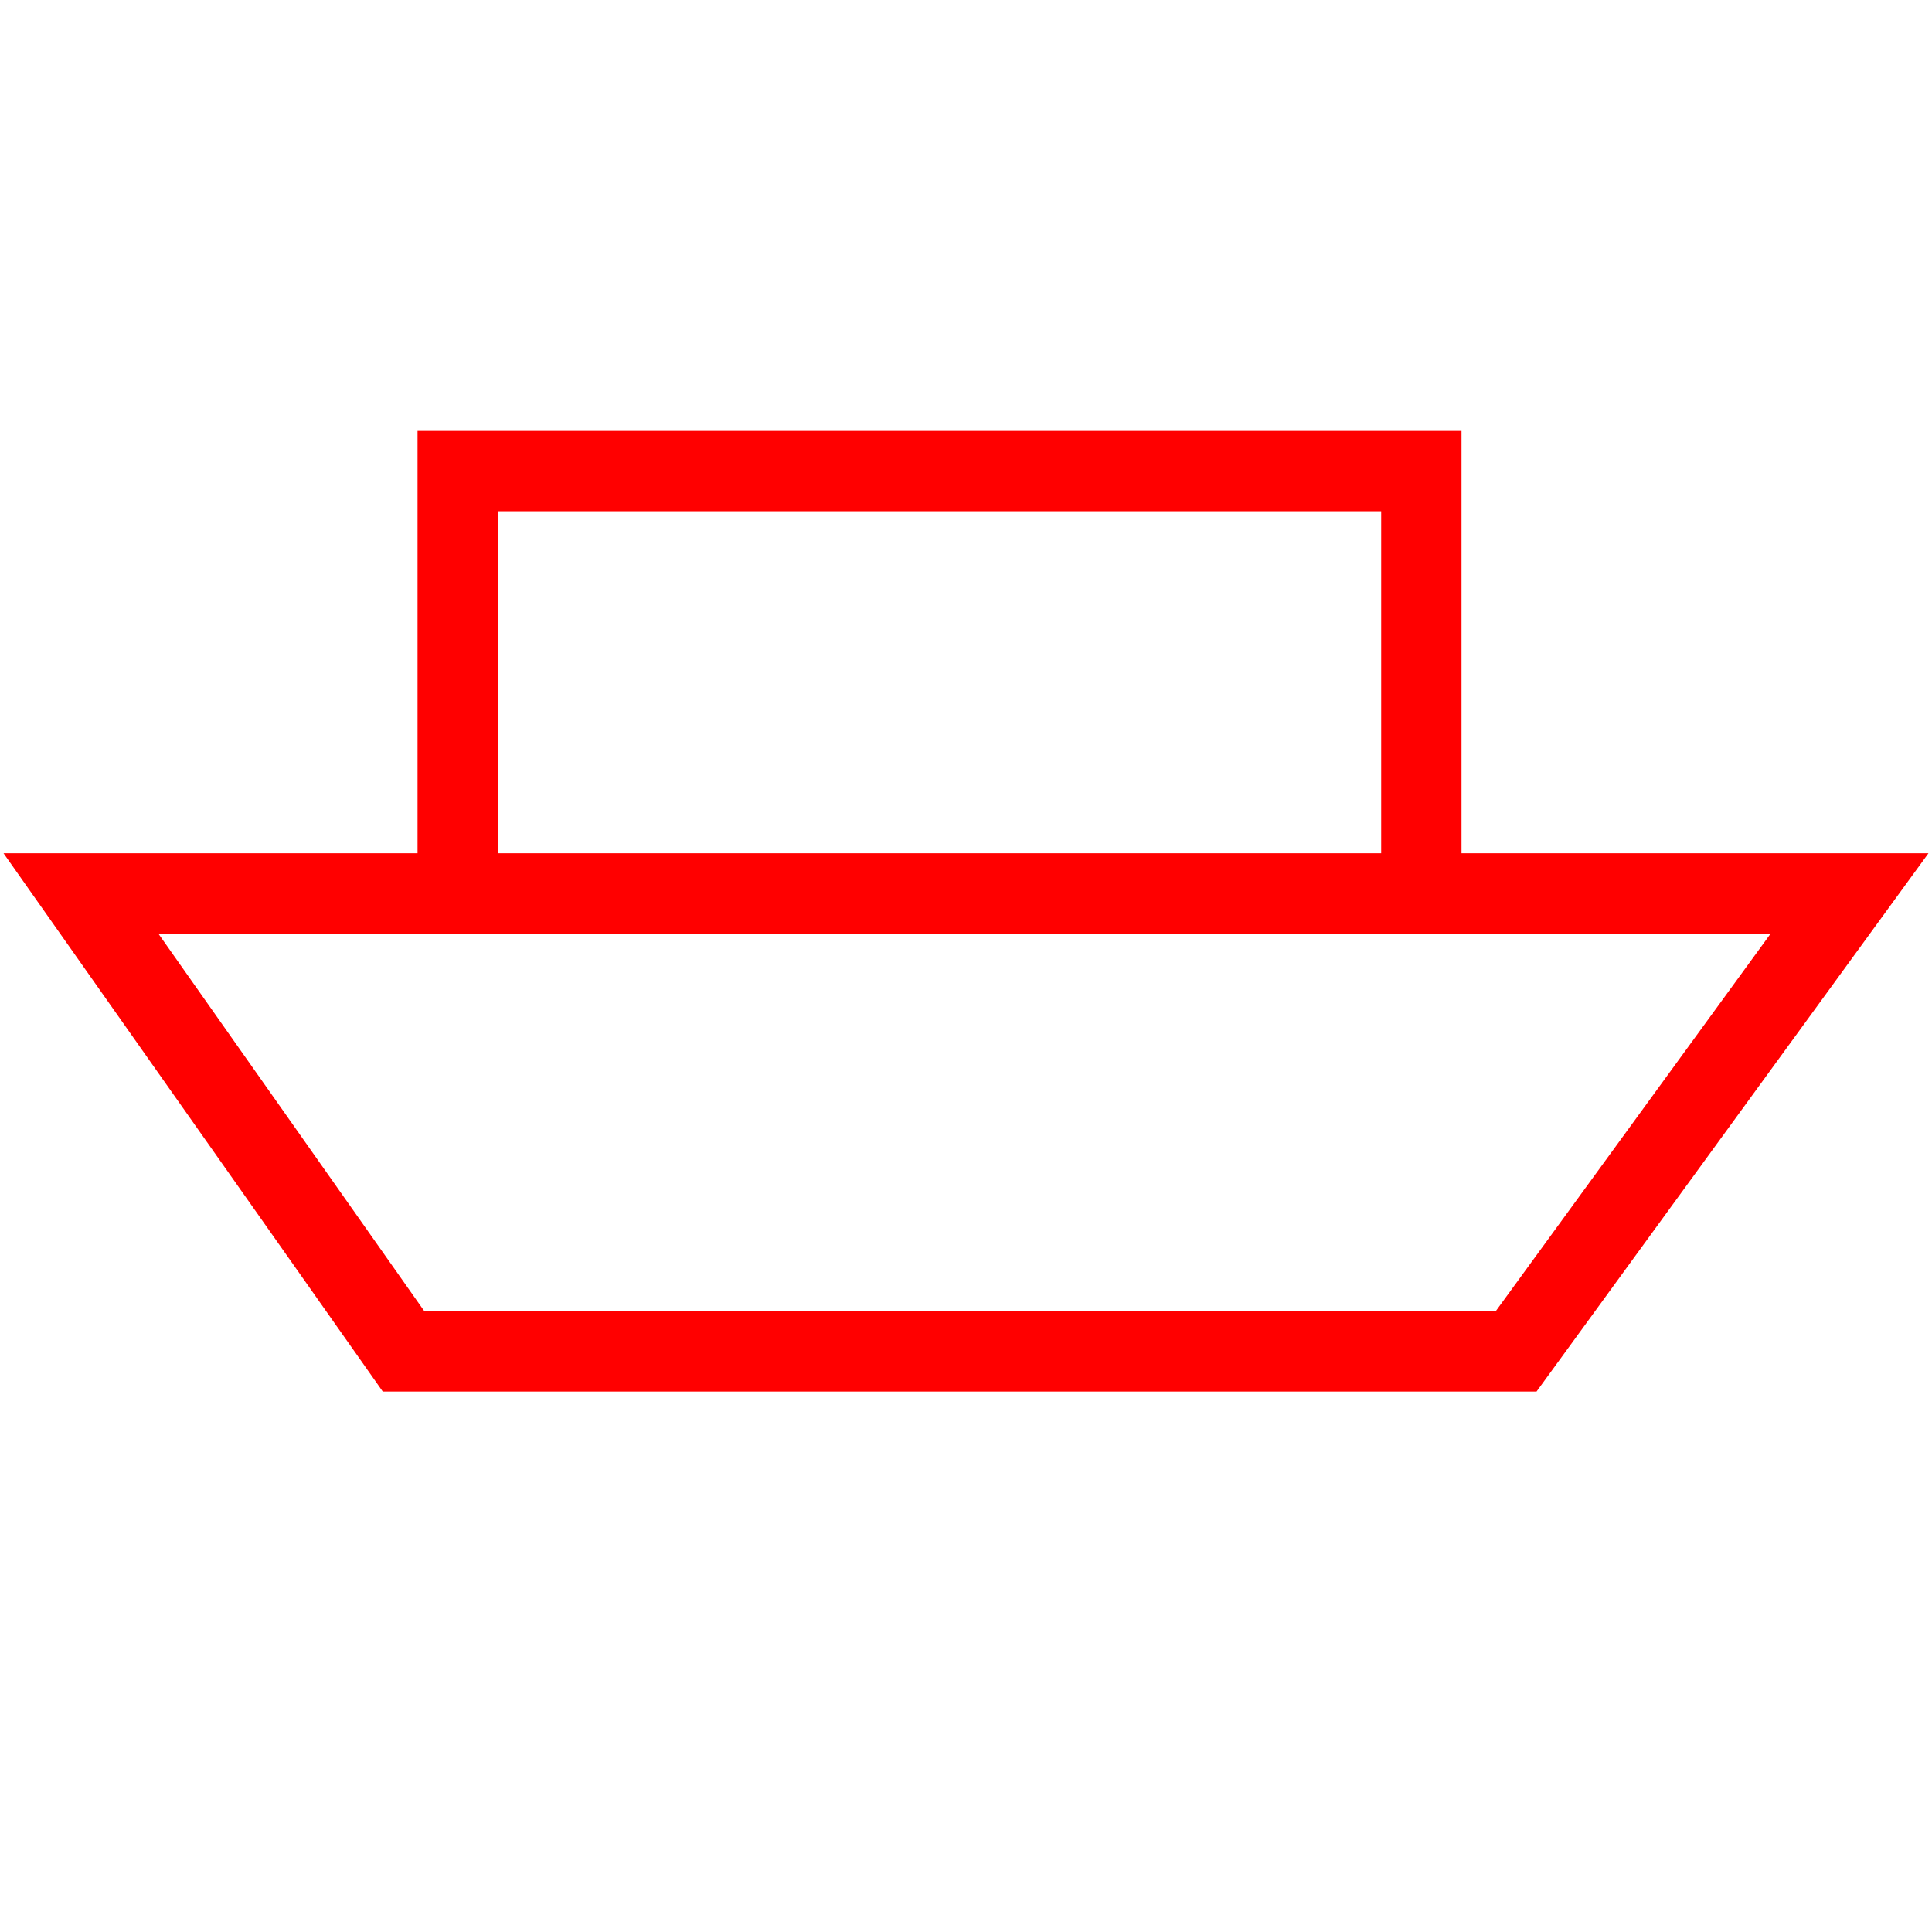 <svg id="图层_1" data-name="图层 1" xmlns="http://www.w3.org/2000/svg" viewBox="0 0 400 400"><defs><style>.cls-1{fill:red;}</style></defs><path class="cls-1" d="M318.12,288.11H79.25L.73,176.66H399.27ZM87.87,271.49H309.66l56.94-78.2H32.78Z"/><polygon class="cls-1" points="302.59 184.97 285.96 184.97 285.96 105.85 103.08 105.85 103.08 184.97 86.45 184.97 86.45 89.22 302.59 89.22 302.59 184.97"/></svg>